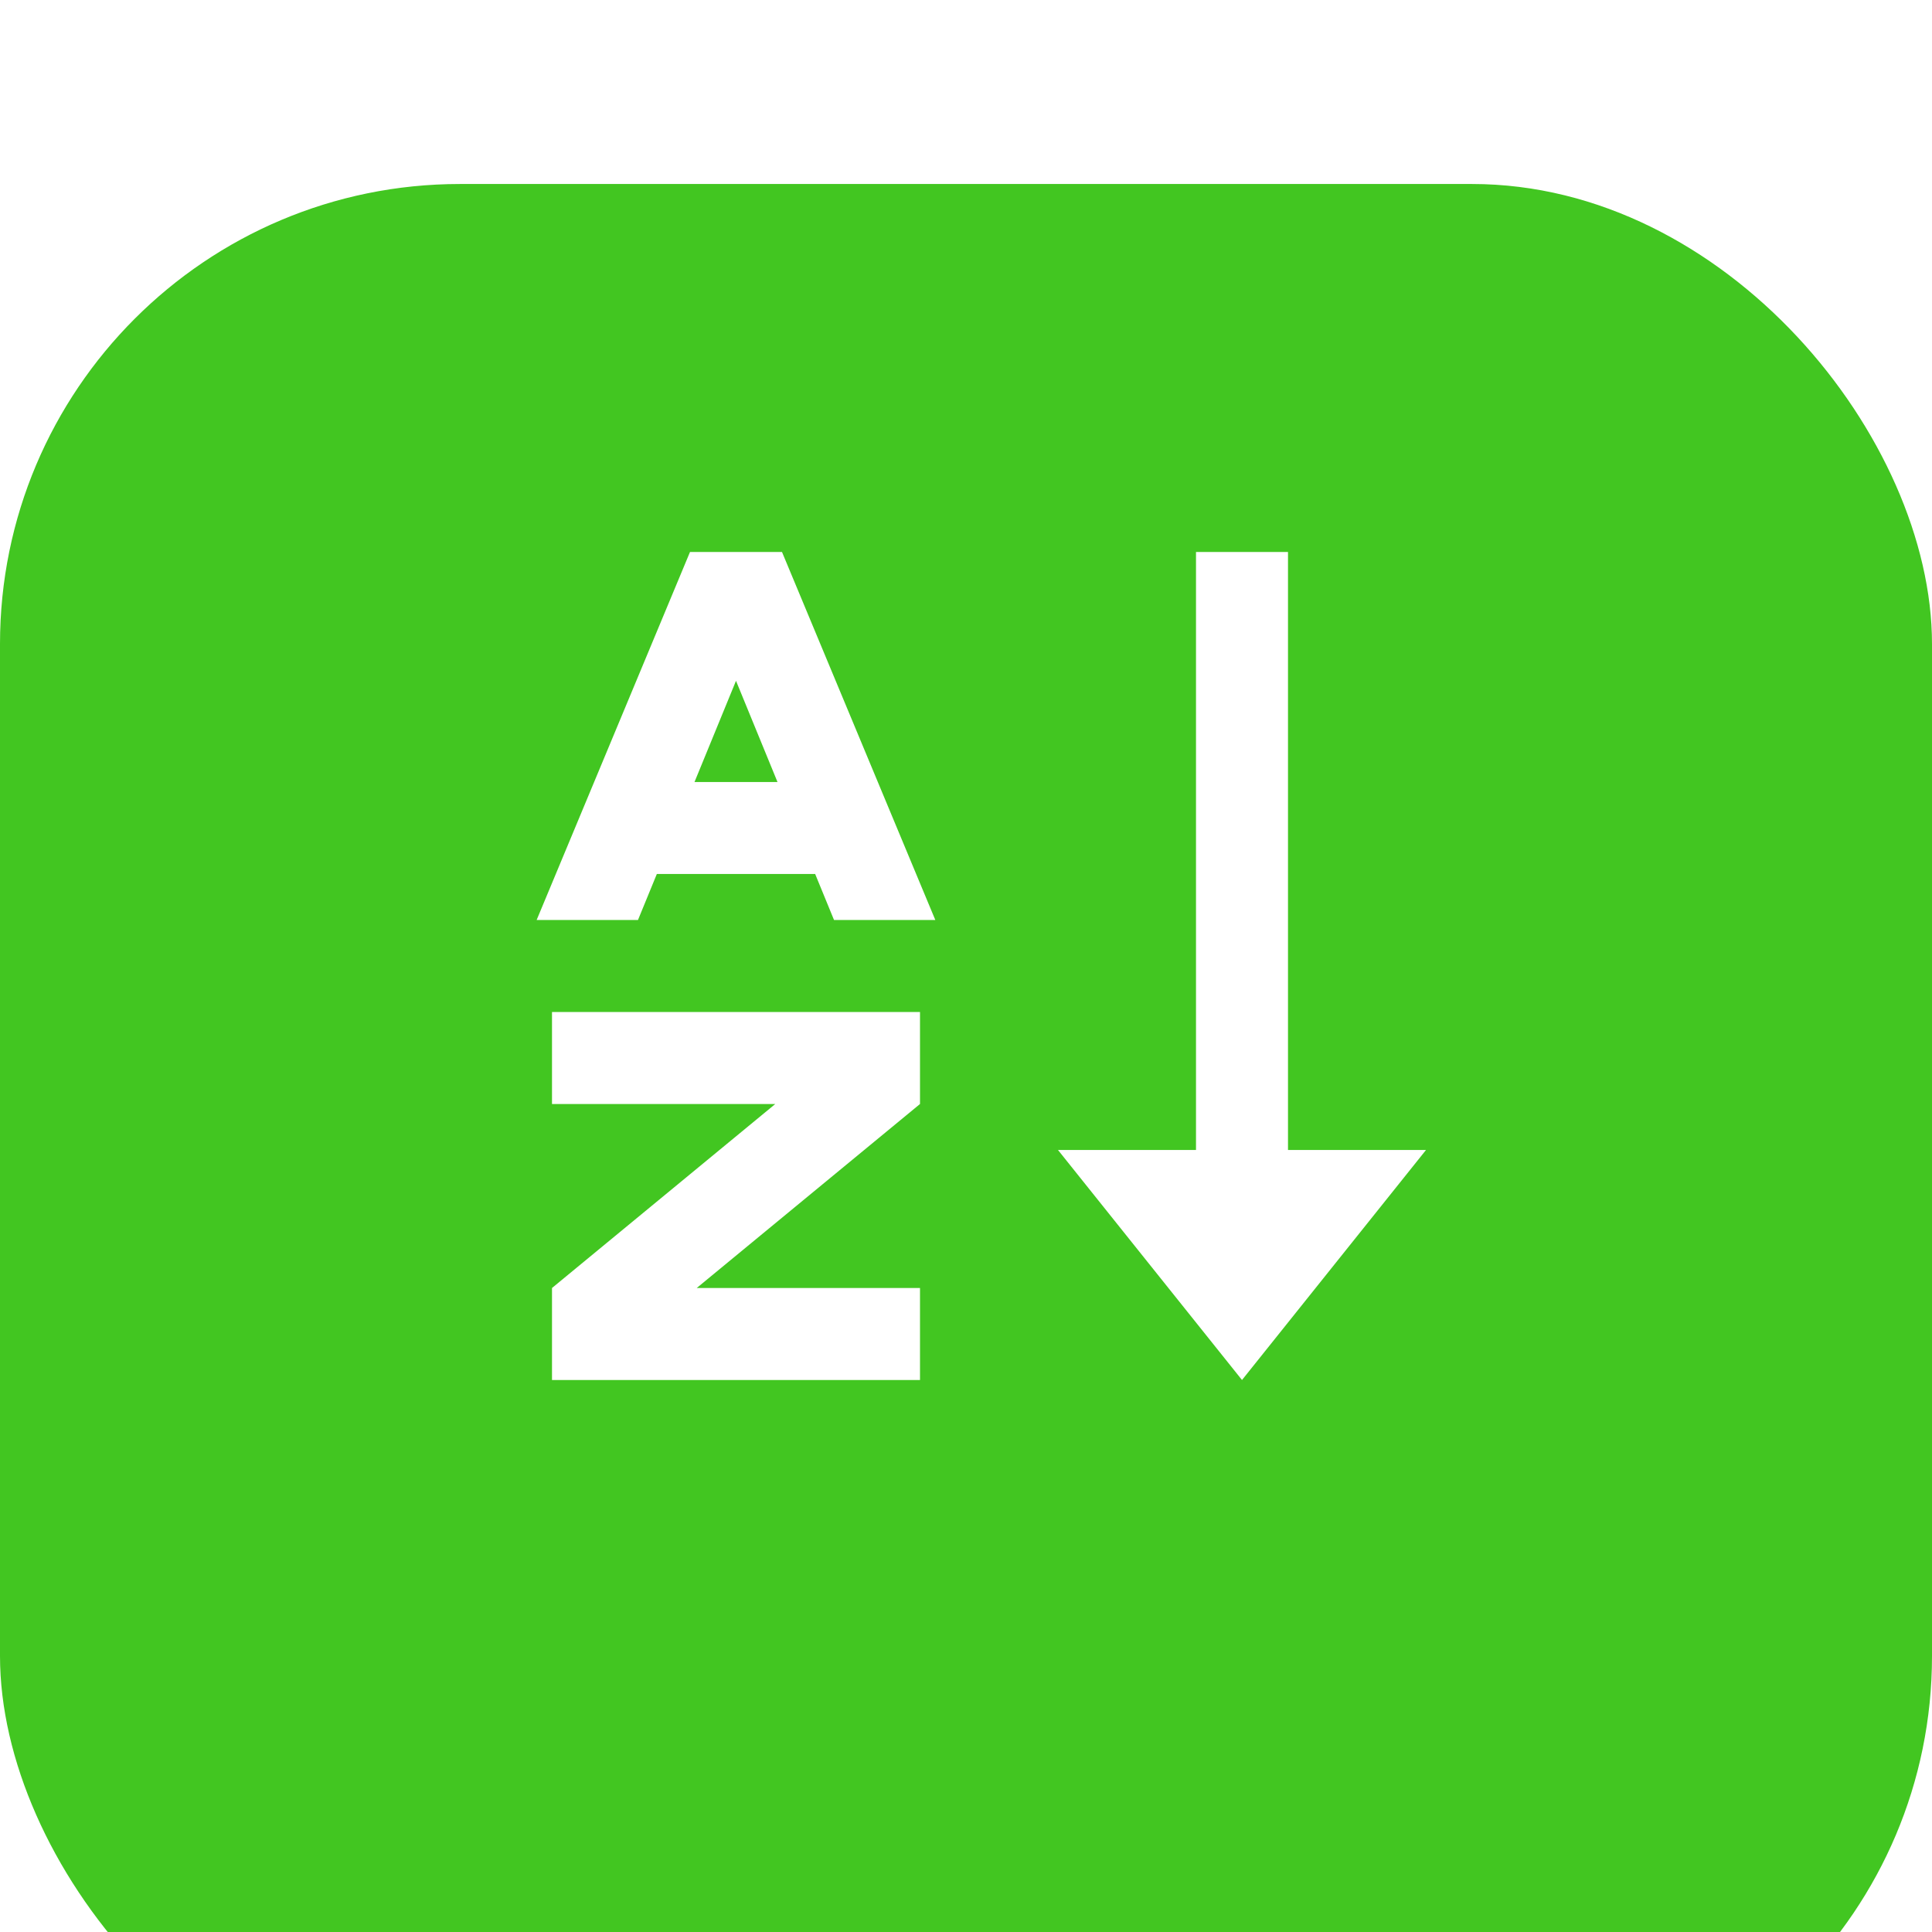 <?xml version="1.0" encoding="UTF-8"?> <svg xmlns="http://www.w3.org/2000/svg" width="42" height="42" viewBox="0 0 42 42" fill="none"> <g filter="url(#filter0_i_185_385)"> <rect width="42" height="42" rx="10" fill="#42C621"></rect> </g> <path d="M13.869 20H11.666L15 12H17L20.333 20H18.131L17.721 19H14.279L13.869 20ZM15.098 17H16.902L16 14.8L15.098 17ZM28 25V12H26V25H23L27 30L31 25H28ZM20 22H12V24H16.854L12 28V30H20V28H15.146L20 24V22Z" fill="white"></path> <defs> <filter id="filter0_i_185_385" x="0" y="0" width="42" height="46" filterUnits="userSpaceOnUse" color-interpolation-filters="sRGB"> <feFlood flood-opacity="0" result="BackgroundImageFix"></feFlood> <feBlend mode="normal" in="SourceGraphic" in2="BackgroundImageFix" result="shape"></feBlend> <feColorMatrix in="SourceAlpha" type="matrix" values="0 0 0 0 0 0 0 0 0 0 0 0 0 0 0 0 0 0 127 0" result="hardAlpha"></feColorMatrix> <feOffset dy="4"></feOffset> <feGaussianBlur stdDeviation="7"></feGaussianBlur> <feComposite in2="hardAlpha" operator="arithmetic" k2="-1" k3="1"></feComposite> <feColorMatrix type="matrix" values="0 0 0 0 1 0 0 0 0 1 0 0 0 0 1 0 0 0 0.55 0"></feColorMatrix> <feBlend mode="normal" in2="shape" result="effect1_innerShadow_185_385"></feBlend> </filter> </defs> </svg> 